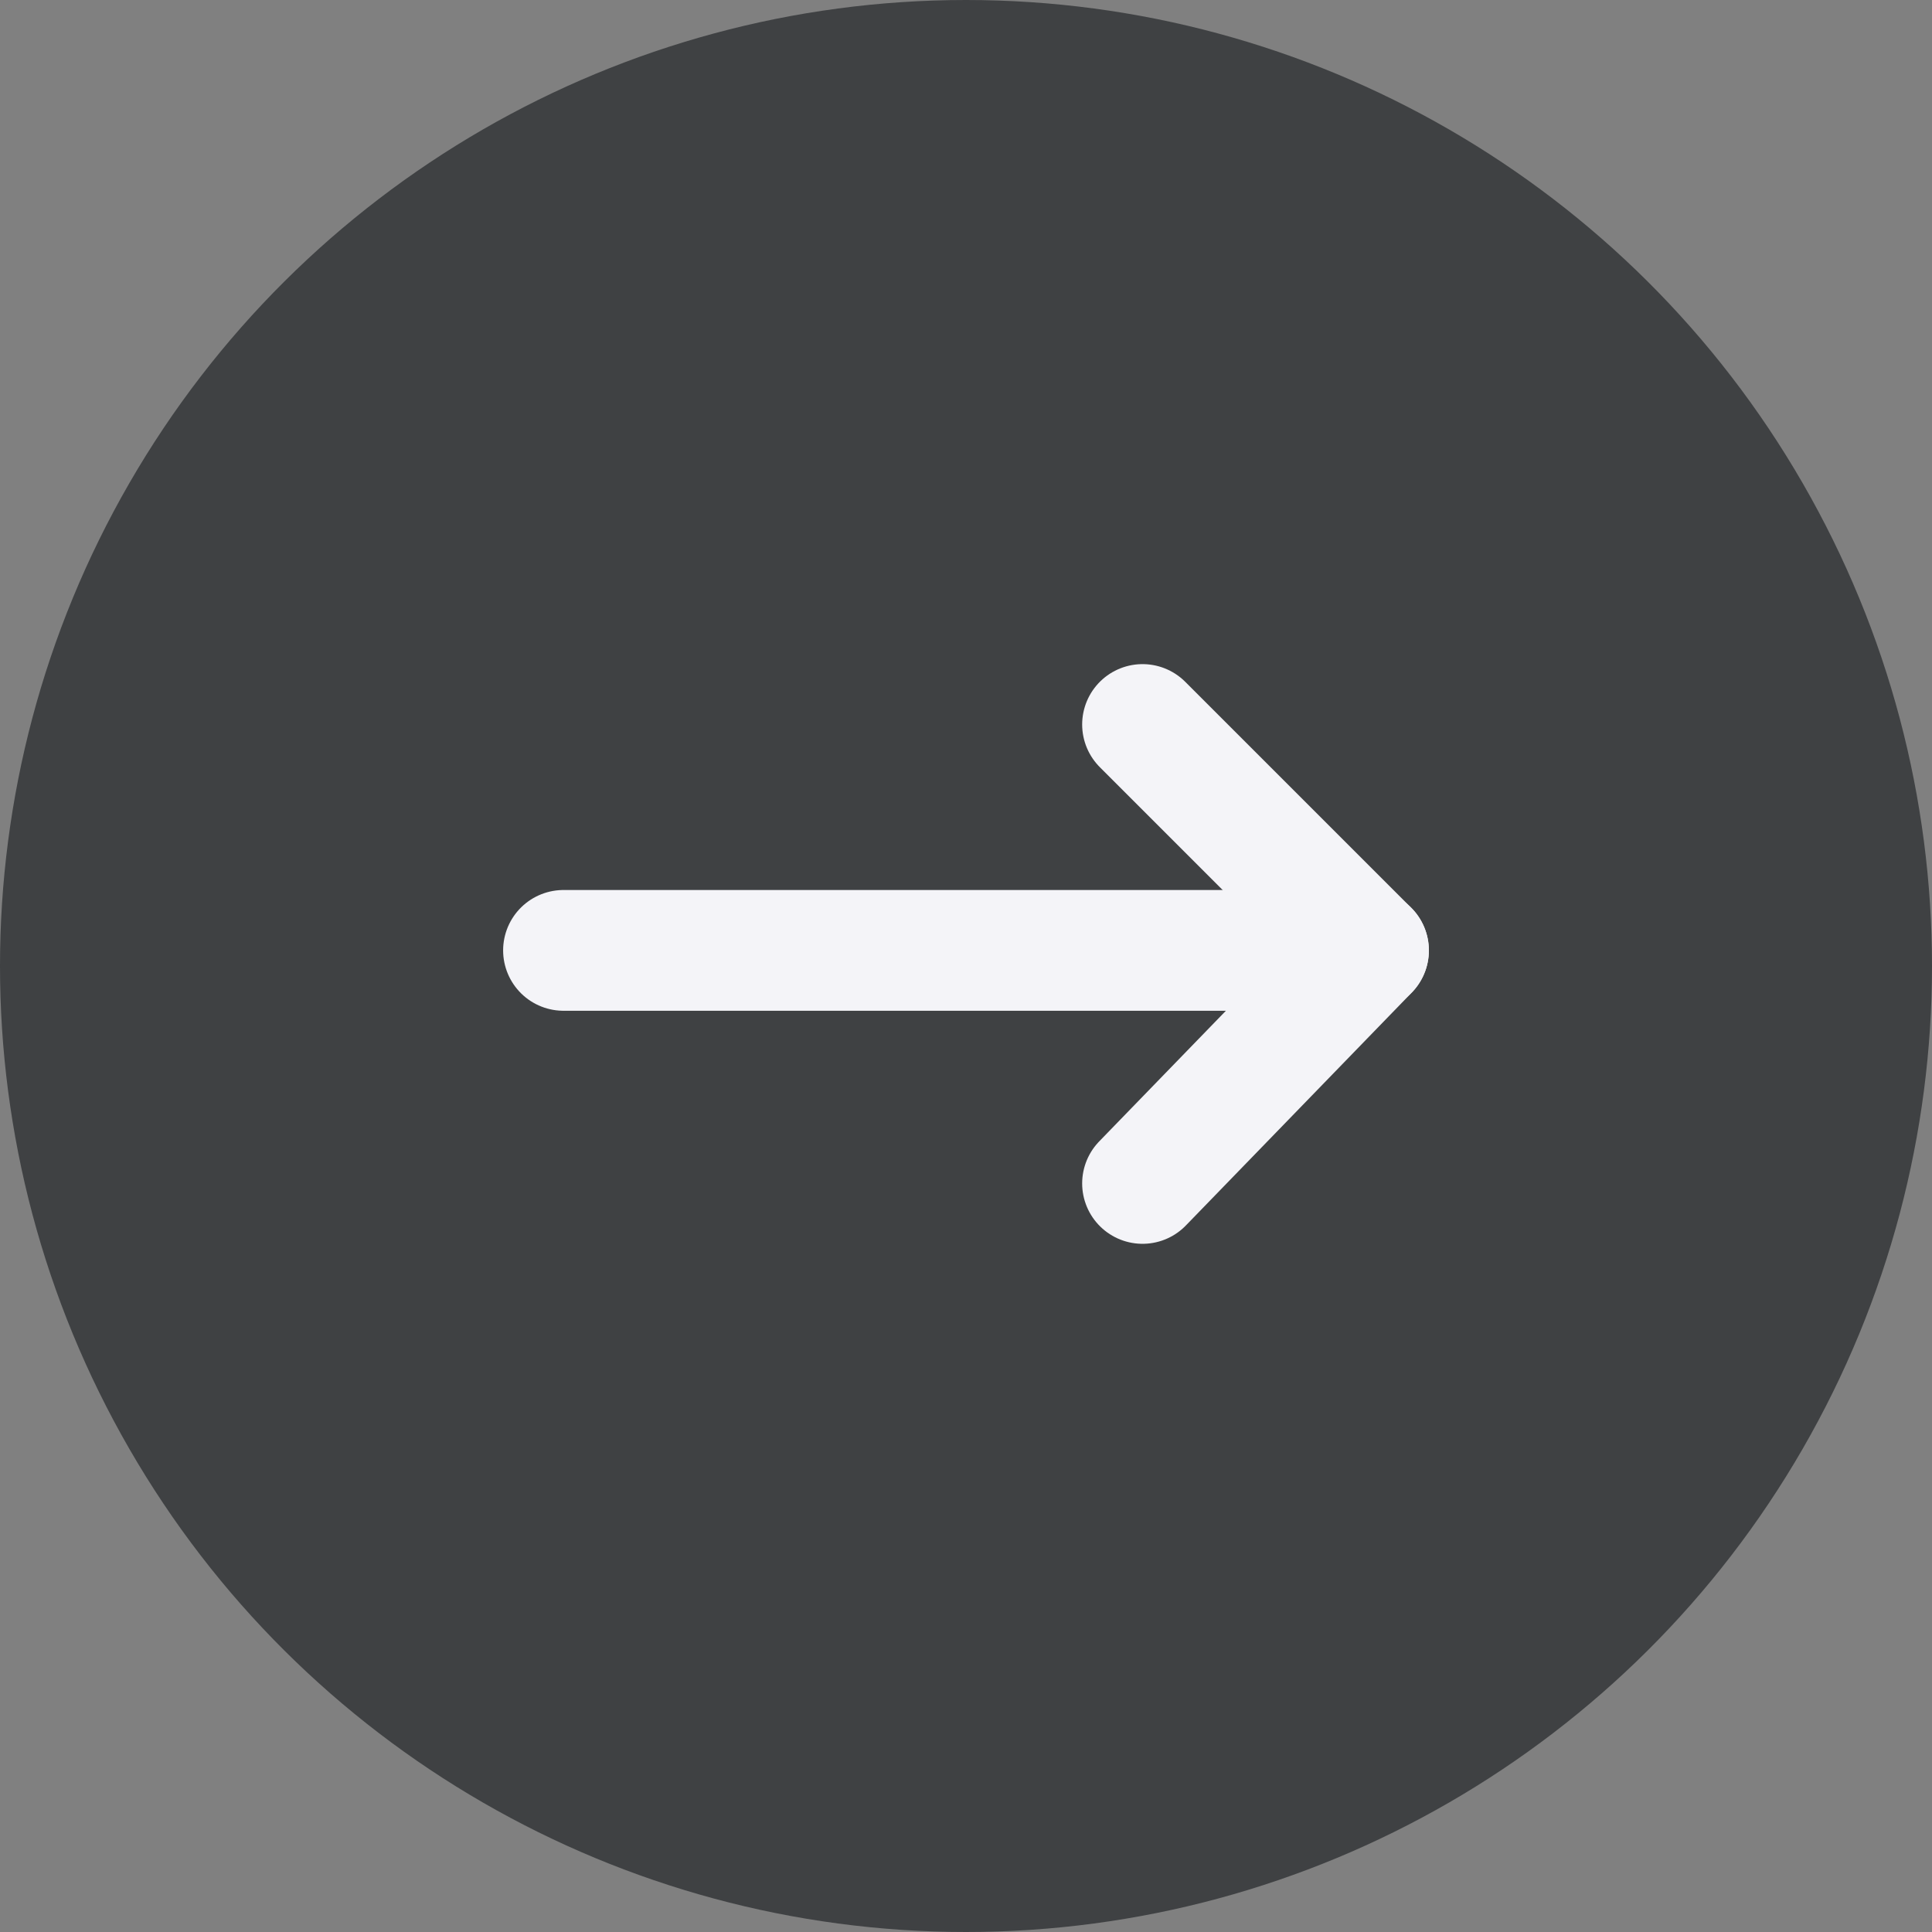 <svg width="24" height="24" viewBox="0 0 24 24" fill="none" xmlns="http://www.w3.org/2000/svg">
<rect x="0" y="0" width="24" height="24" fill="#808080" stroke="none"/>
<circle cx="12" cy="12" r="12" transform="rotate(-90 12 12)" fill="#3F4143"/>
<path d="M14.193 14.701L17 11.807L14.193 9" fill="#3F4143"/>
<path d="M14.193 14.701L17 11.807L14.193 9" stroke="#F4F4F8" stroke-width="1.5" stroke-miterlimit="10" stroke-linecap="round" stroke-linejoin="round"/>
<path d="M7 11.806L17 11.806" stroke="#F4F4F8" stroke-width="1.5" stroke-miterlimit="10" stroke-linecap="round" stroke-linejoin="round"/>
</svg>

